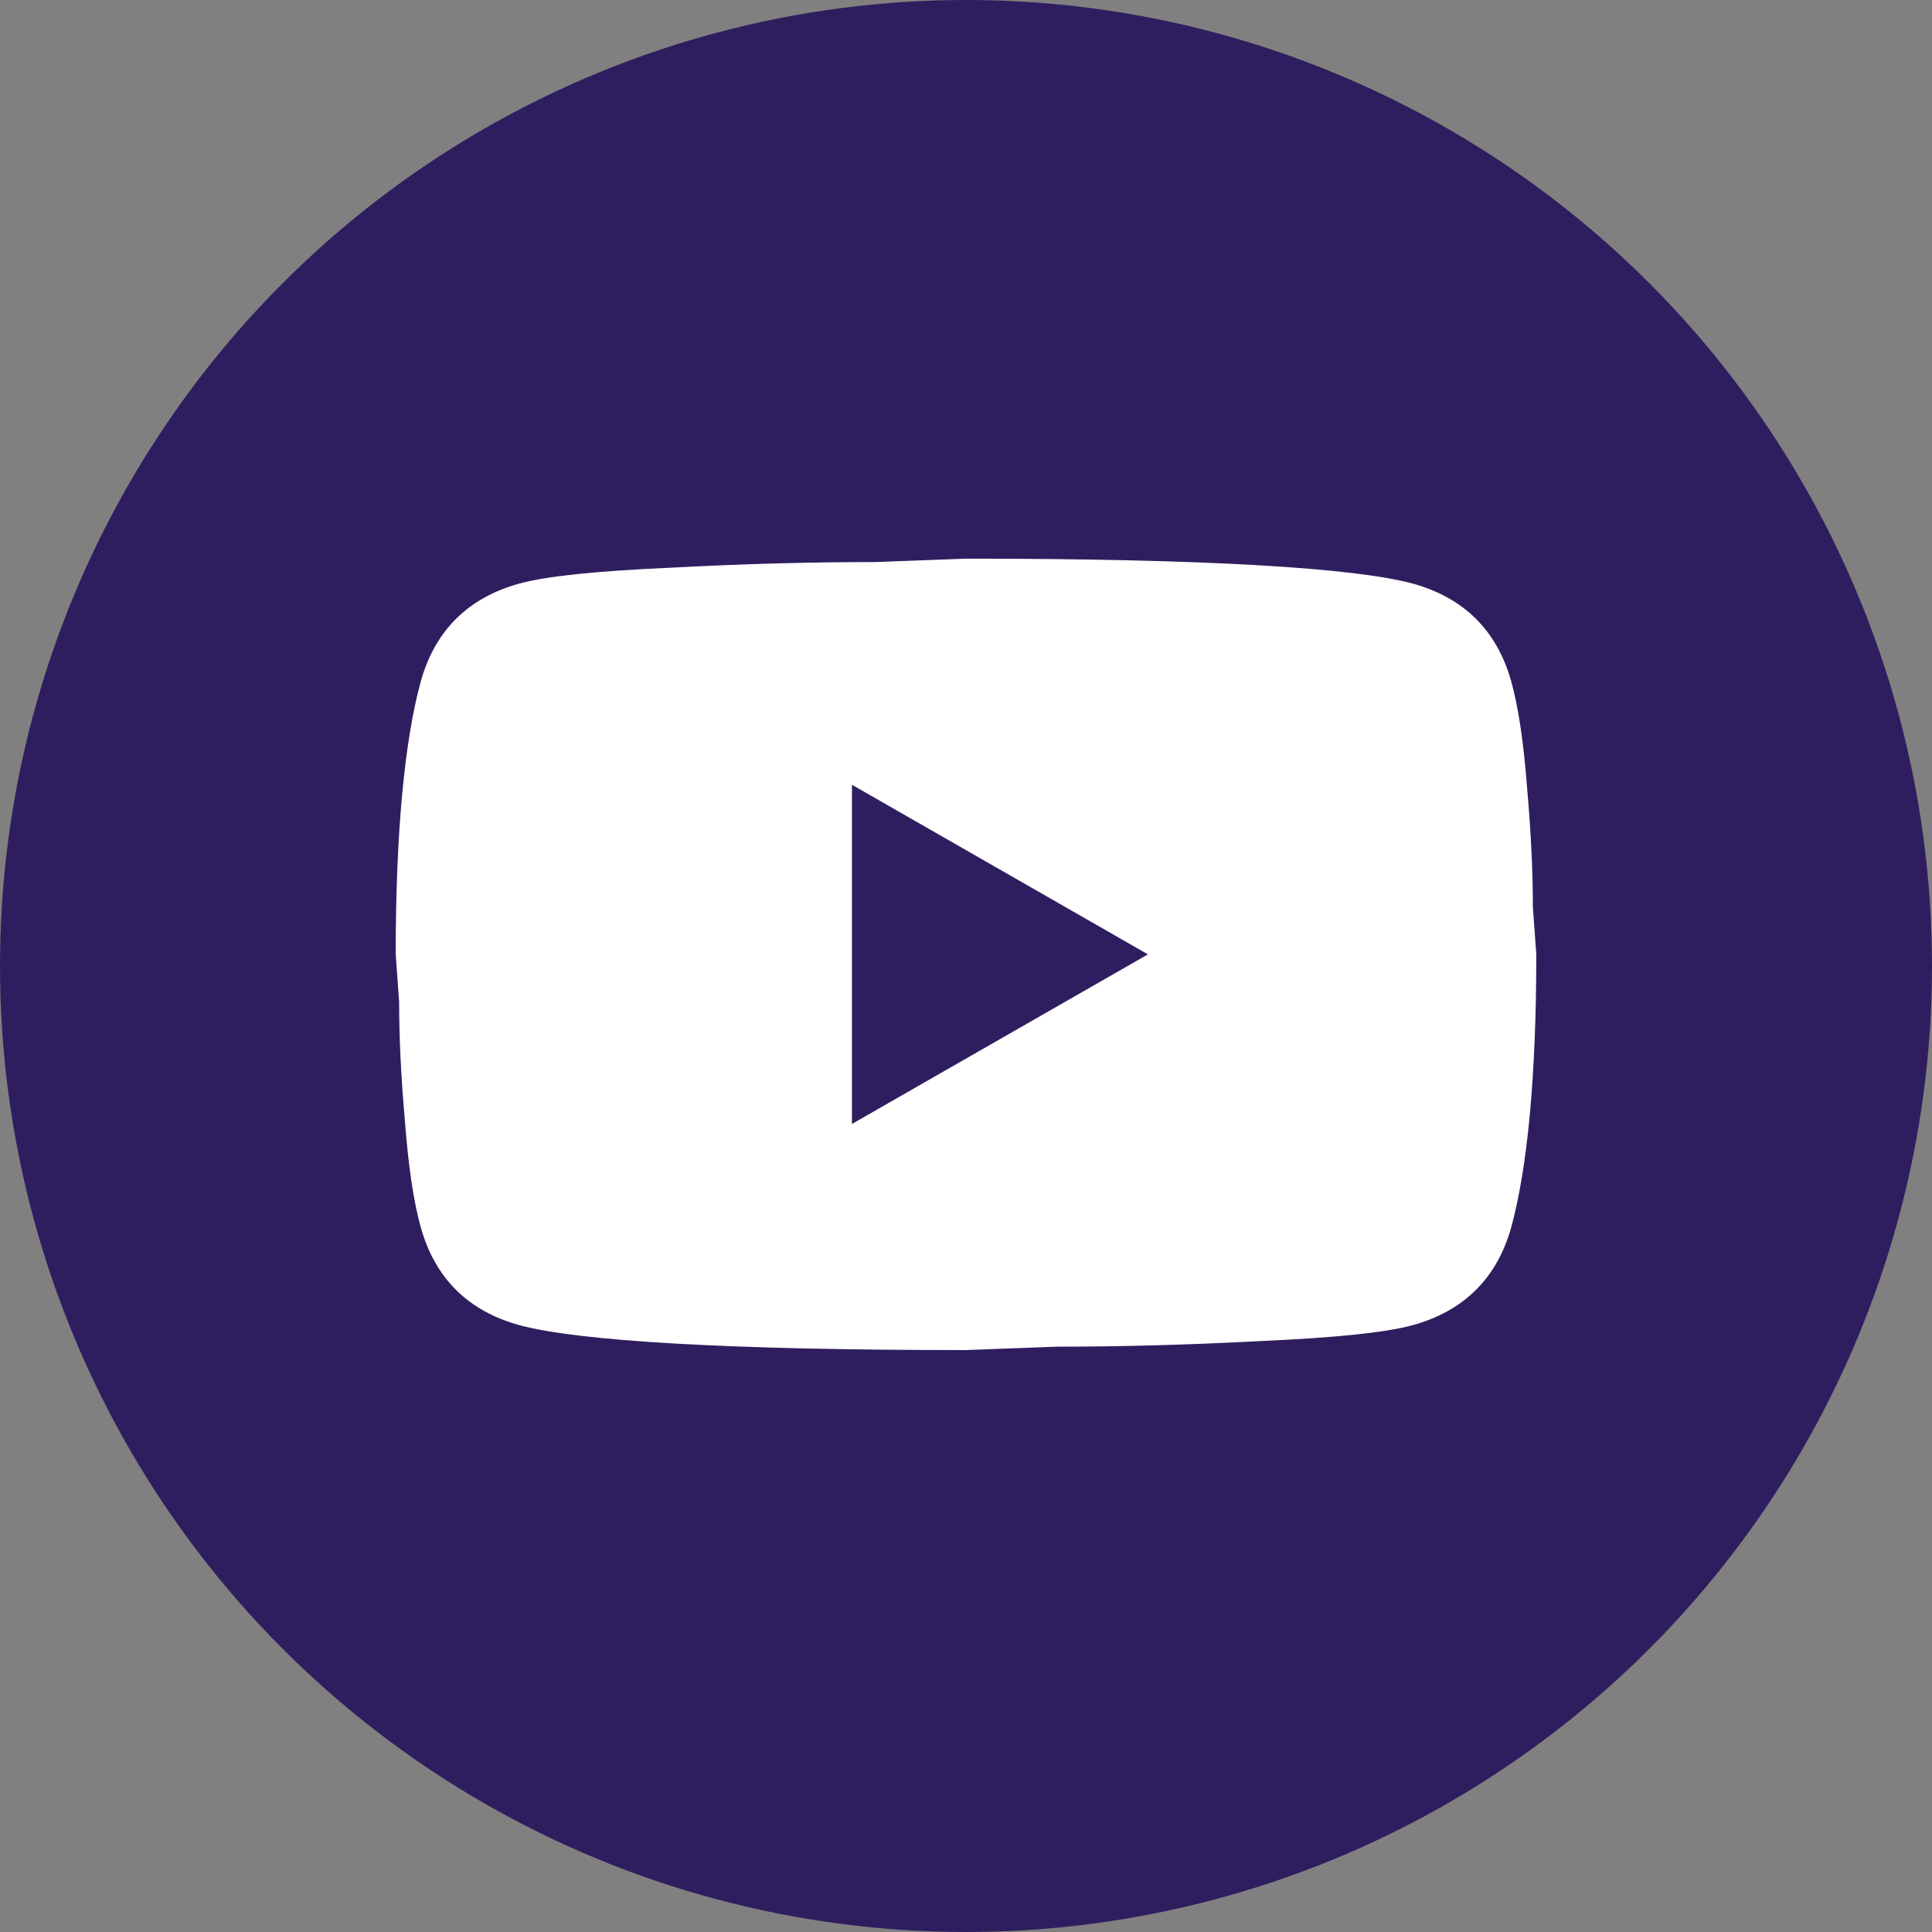 <?xml version="1.0" encoding="UTF-8"?> <svg xmlns="http://www.w3.org/2000/svg" width="83" height="83" viewBox="0 0 83 83" fill="none"><rect x="0" y="0" width="83" height="83" fill="#808080" stroke="none"/><circle cx="41.5" cy="41.5" r="41.5" fill="#2F1E5F"></circle><path d="M36.6 48.286L49.316 41L36.6 33.714V48.286ZM64.922 29.27C65.24 30.411 65.461 31.941 65.608 33.884C65.779 35.827 65.853 37.503 65.853 38.96L66 41C66 46.319 65.608 50.229 64.922 52.73C64.309 54.916 62.889 56.324 60.684 56.931C59.532 57.247 57.425 57.466 54.191 57.611C51.006 57.781 48.09 57.854 45.395 57.854L41.5 58C31.235 58 24.84 57.611 22.317 56.931C20.111 56.324 18.691 54.916 18.078 52.73C17.759 51.589 17.539 50.059 17.392 48.116C17.221 46.173 17.147 44.497 17.147 43.04L17 41C17 35.681 17.392 31.771 18.078 29.27C18.691 27.084 20.111 25.676 22.317 25.069C23.468 24.753 25.575 24.534 28.809 24.389C31.994 24.219 34.91 24.146 37.605 24.146L41.5 24C51.766 24 58.16 24.389 60.684 25.069C62.889 25.676 64.309 27.084 64.922 29.27Z" fill="white"></path></svg> 